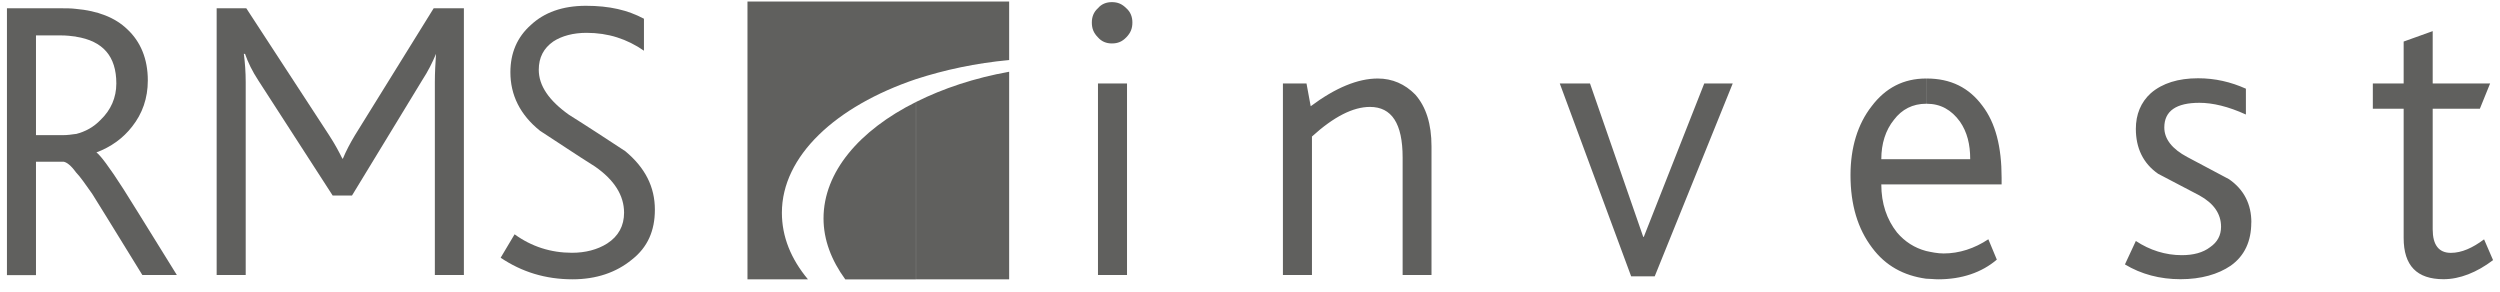 <svg width="180" height="21" viewBox="0 0 180 21" fill="none" xmlns="http://www.w3.org/2000/svg">
<g clip-path="url(#clip0_589_745)">
<path fill-rule="evenodd" clip-rule="evenodd" d="M138.676 20.066V18.071C139.069 18.157 139.504 18.249 139.939 18.249C141.069 18.249 142.157 17.892 143.161 17.227L143.771 18.693C142.683 19.623 141.245 20.11 139.552 20.11C139.25 20.11 138.942 20.066 138.682 20.066H138.676ZM138.676 13.278V11.461H141.855C141.855 10.396 141.638 9.509 141.118 8.757C140.507 7.914 139.728 7.47 138.724 7.47H138.682V5.653H138.724C140.465 5.653 141.771 6.318 142.726 7.606C143.681 8.85 144.116 10.575 144.116 12.792V13.278H138.676ZM162.092 16.026C162.092 17.356 161.615 18.422 160.611 19.13C159.698 19.752 158.477 20.103 156.997 20.103C155.516 20.103 154.168 19.746 152.995 19.038L153.781 17.35C154.784 18.015 155.915 18.372 157.087 18.372C157.915 18.372 158.61 18.194 159.13 17.794C159.65 17.436 159.916 16.95 159.916 16.328C159.916 15.397 159.396 14.64 158.351 14.067C157.347 13.537 156.392 13.044 155.389 12.515C154.301 11.763 153.781 10.655 153.781 9.275C153.781 8.252 154.132 7.365 154.869 6.7C155.697 5.992 156.827 5.635 158.266 5.635C159.487 5.635 160.617 5.899 161.705 6.386V8.246C160.442 7.667 159.312 7.402 158.357 7.402C156.7 7.402 155.83 7.981 155.83 9.176C155.83 10.02 156.398 10.729 157.486 11.307L160.49 12.903C161.578 13.654 162.098 14.72 162.098 16.007L162.092 16.026ZM179.5 18.73C178.327 19.617 177.106 20.103 175.934 20.103C174.018 20.103 173.063 19.13 173.063 17.134V7.827H170.844V6.01H173.063V2.992L175.154 2.241V6.01H179.288L178.551 7.827H175.154V16.518C175.154 17.627 175.589 18.206 176.46 18.206C177.245 18.206 178.025 17.849 178.853 17.233L179.506 18.742L179.5 18.73ZM81.532 1.619C81.532 2.062 81.399 2.37 81.097 2.684C80.794 2.998 80.486 3.128 80.051 3.128C79.658 3.128 79.314 2.992 79.047 2.684C78.745 2.376 78.612 2.062 78.612 1.619C78.612 1.218 78.745 0.867 79.047 0.596C79.307 0.288 79.658 0.153 80.051 0.153C80.486 0.153 80.788 0.288 81.097 0.596C81.399 0.861 81.532 1.218 81.532 1.619ZM138.676 5.653V7.47C137.721 7.47 136.935 7.87 136.367 8.622C135.756 9.373 135.454 10.353 135.454 11.461H138.676V13.278H135.454C135.454 14.652 135.847 15.804 136.585 16.74C137.153 17.405 137.848 17.849 138.676 18.071V20.066C137.068 19.845 135.762 19.136 134.801 17.849C133.756 16.475 133.236 14.745 133.236 12.613C133.236 10.618 133.756 8.93 134.759 7.649C135.762 6.318 137.068 5.653 138.676 5.653ZM81.145 19.802H79.054V6.01H81.145V19.802ZM103.08 19.802H100.989V11.332C100.989 8.893 100.203 7.698 98.638 7.698C97.417 7.698 96.026 8.406 94.461 9.829V19.802H92.37V6.01H94.068L94.37 7.649C96.153 6.318 97.767 5.653 99.2 5.653C100.245 5.653 101.158 6.053 101.895 6.805C102.681 7.692 103.068 8.936 103.068 10.531V19.802H103.08ZM124.756 6.01L119.14 19.894H117.442L112.304 6.01H114.48L118.312 17.054H118.354L122.706 6.01H124.75H124.756Z" fill="#1D1D1B" fill-opacity="0.7"/>
<path fill-rule="evenodd" clip-rule="evenodd" d="M12.728 19.802H10.25C8.074 16.254 6.853 14.301 6.635 13.95C6.158 13.285 5.807 12.755 5.462 12.398V9.651C6.158 9.472 6.726 9.164 7.246 8.628C7.983 7.92 8.376 7.033 8.376 6.01C8.376 4.058 7.421 2.949 5.462 2.641V0.639C7.028 0.775 8.291 1.261 9.162 2.105C10.117 2.992 10.643 4.236 10.643 5.789C10.643 7.076 10.25 8.185 9.512 9.115C8.859 9.959 7.989 10.581 6.943 10.975C7.203 11.153 7.856 11.997 8.902 13.636C9.162 14.036 10.425 16.075 12.734 19.802H12.728ZM5.462 12.398C5.112 11.911 4.81 11.689 4.592 11.646H2.591V19.808H0.5V0.596H4.374C4.767 0.596 5.112 0.596 5.462 0.639V2.635C5.16 2.592 4.767 2.549 4.374 2.549H2.591V9.731H4.507C4.858 9.731 5.16 9.688 5.462 9.644V12.392V12.398Z" fill="#1D1D1B" fill-opacity="0.7"/>
<path fill-rule="evenodd" clip-rule="evenodd" d="M33.4 19.802H31.309V5.918C31.309 5.21 31.351 4.544 31.393 3.879C31.133 4.501 30.825 5.123 30.39 5.789L25.343 14.079H23.953L18.597 5.789C18.162 5.123 17.86 4.501 17.642 3.879H17.558C17.642 4.544 17.691 5.21 17.691 5.918V19.802H15.599V0.596H17.733L23.693 9.731C24.128 10.396 24.43 10.975 24.648 11.418H24.69C24.908 10.889 25.21 10.31 25.56 9.731L31.224 0.596H33.4V19.802Z" fill="#1D1D1B" fill-opacity="0.7"/>
<path fill-rule="evenodd" clip-rule="evenodd" d="M47.151 15.102C47.151 16.611 46.631 17.806 45.495 18.693C44.364 19.623 42.926 20.11 41.227 20.11C39.269 20.11 37.571 19.58 36.047 18.557L37.051 16.87C38.272 17.756 39.662 18.2 41.185 18.2C42.14 18.2 43.011 17.978 43.712 17.535C44.54 17.005 44.933 16.247 44.933 15.317C44.933 14.073 44.238 12.964 42.841 11.991C41.493 11.147 40.188 10.26 38.882 9.417C37.444 8.265 36.748 6.842 36.748 5.203C36.748 3.83 37.226 2.678 38.229 1.791C39.184 0.904 40.49 0.417 42.188 0.417C43.887 0.417 45.193 0.725 46.365 1.348V3.651C45.144 2.807 43.796 2.364 42.231 2.364C41.276 2.364 40.448 2.586 39.837 2.986C39.142 3.473 38.791 4.138 38.791 5.025C38.791 6.177 39.529 7.242 40.968 8.265C42.315 9.109 43.663 9.996 45.017 10.883C46.456 12.077 47.151 13.457 47.151 15.096V15.102Z" fill="#1D1D1B" fill-opacity="0.7"/>
<path fill-rule="evenodd" clip-rule="evenodd" d="M65.955 0.109H72.659V4.323C70.265 4.544 68.004 5.031 65.955 5.696V0.109ZM65.955 20.11H72.659V5.166C70.18 5.61 67.914 6.361 65.955 7.341V20.116V20.11ZM53.812 0.109H65.955V5.696C60.165 7.649 56.296 11.24 56.296 15.317C56.296 17.048 56.949 18.643 58.17 20.11H53.818V0.109H53.812ZM65.955 7.341C61.863 9.38 59.294 12.398 59.294 15.724C59.294 17.276 59.862 18.742 60.86 20.116H65.949V7.341H65.955Z" fill="#1D1D1B" fill-opacity="0.7"/>
</g>
<defs>
<clipPath id="clip0_589_745">
<rect width="179" height="20" fill="white" transform="translate(0.5 0.109)"/>
</clipPath>
</defs>
</svg>
